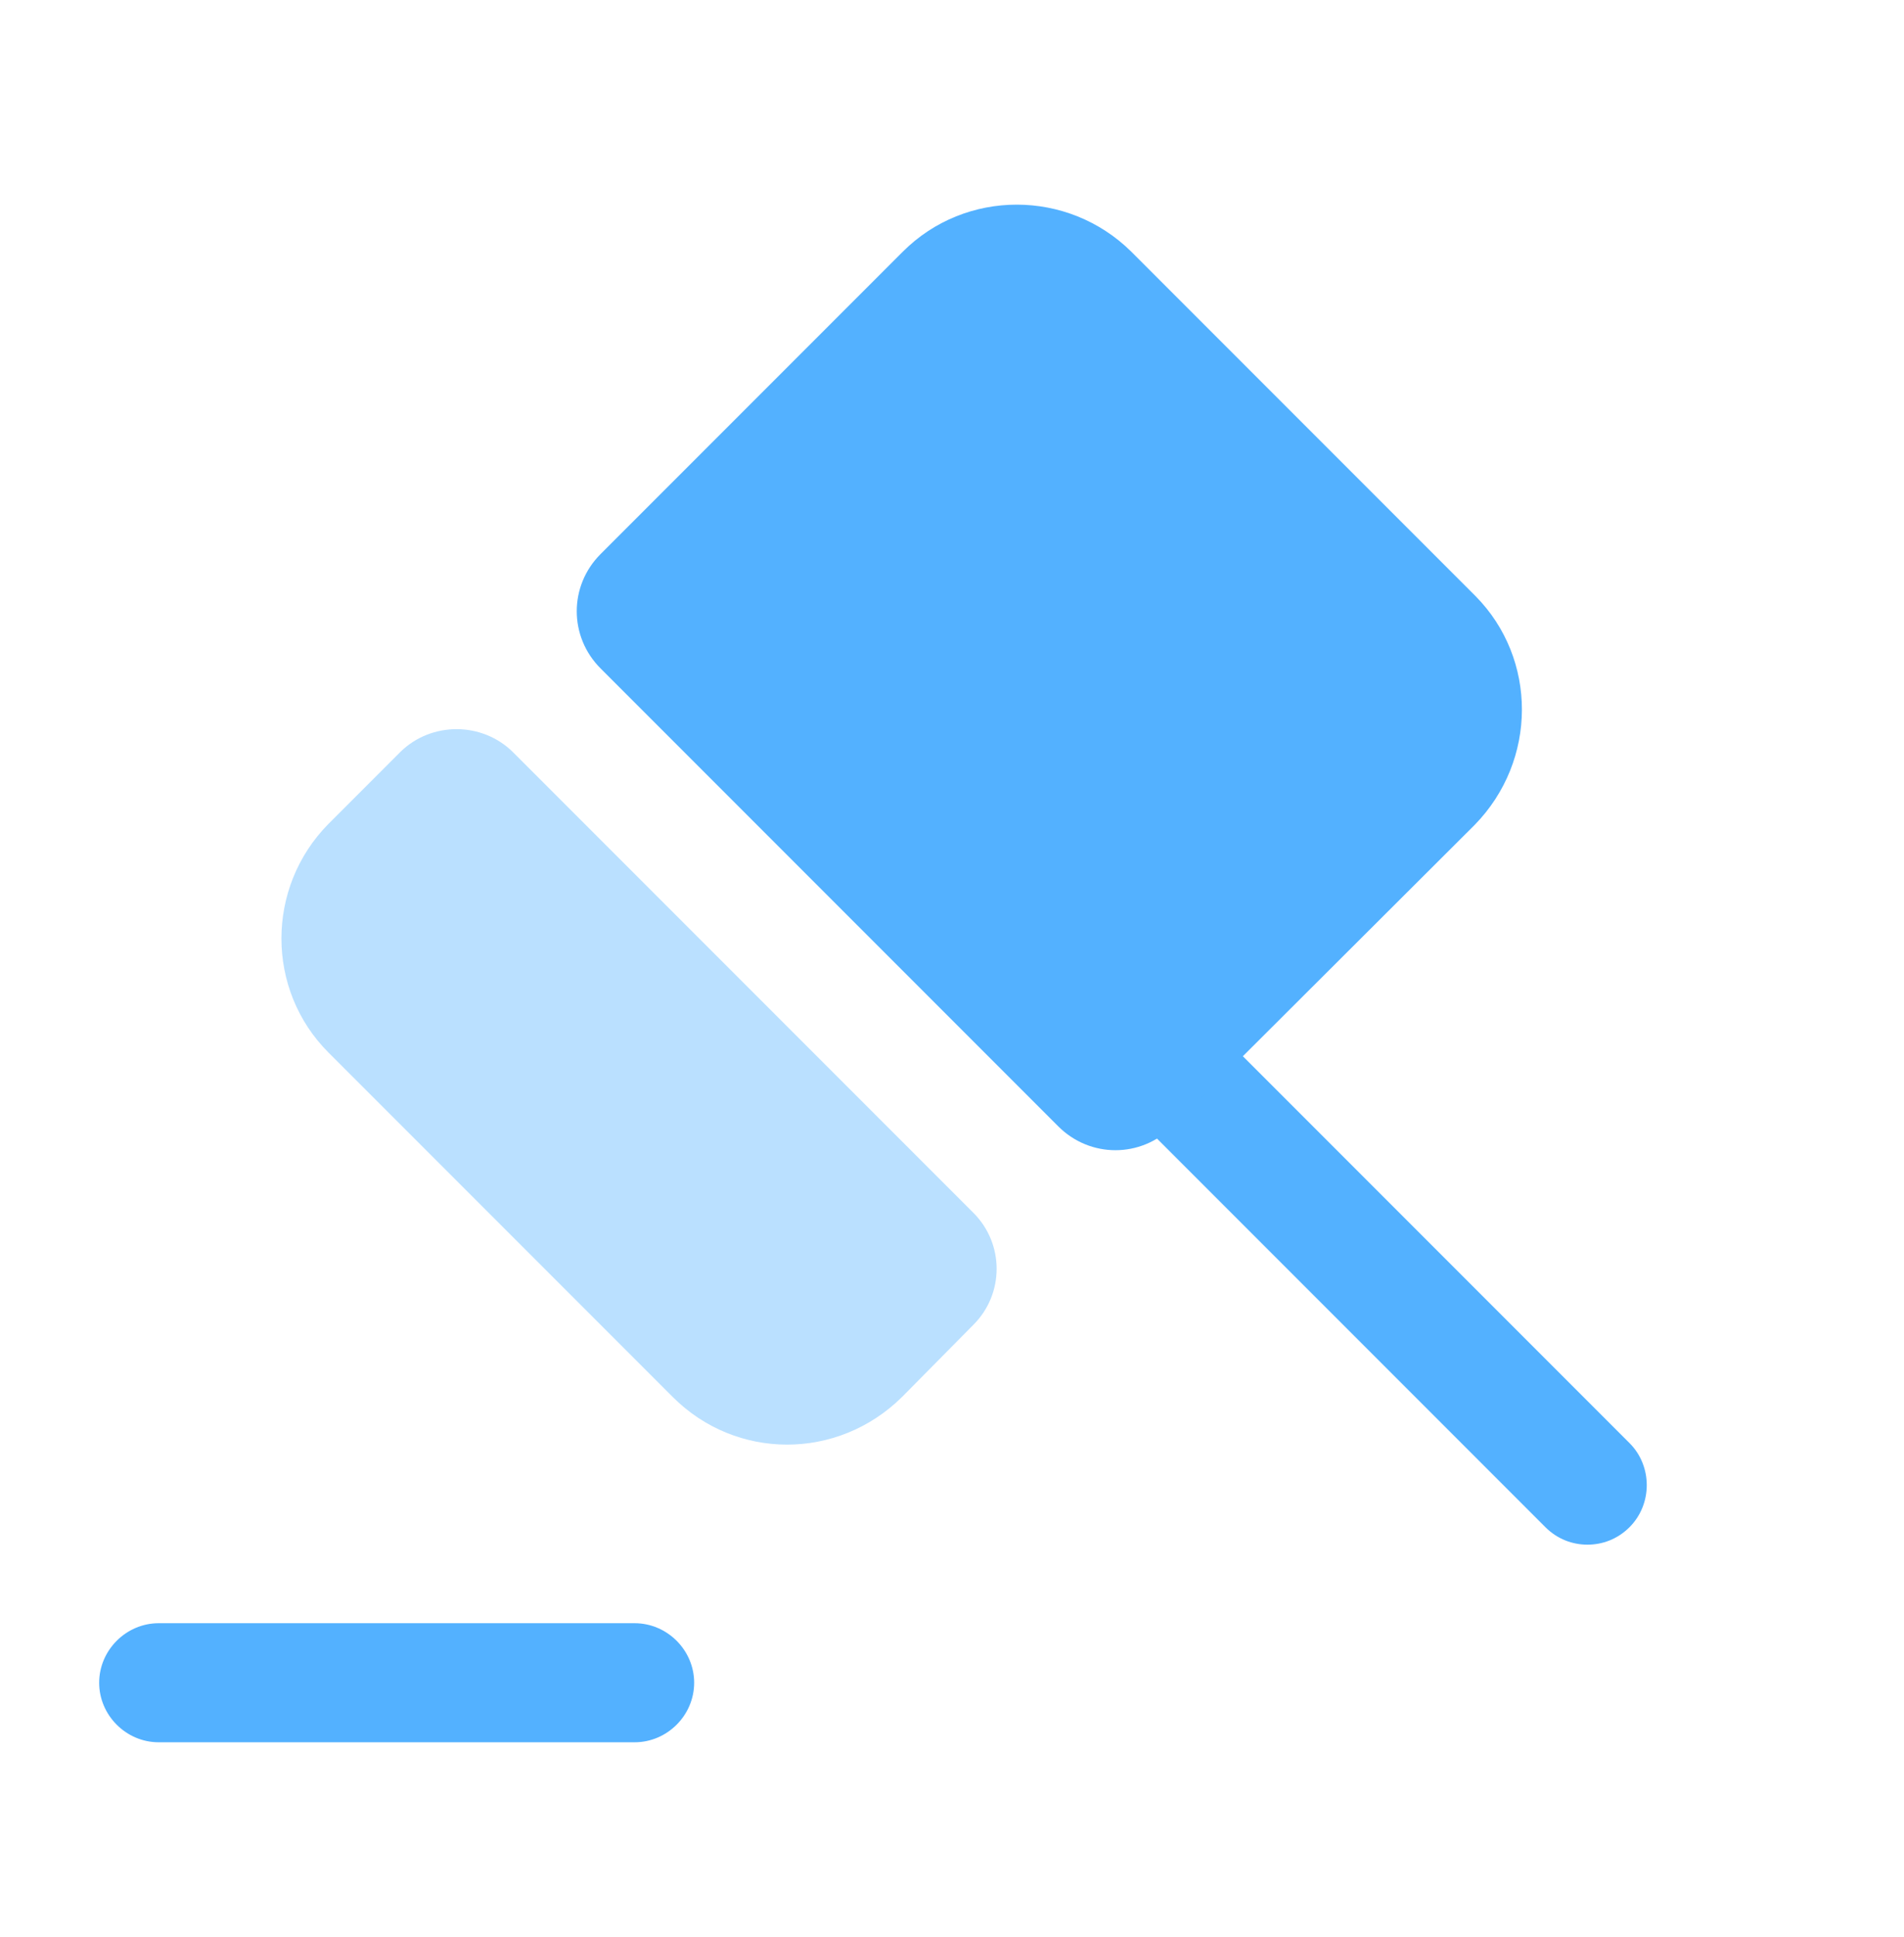 <svg width="60" height="61" viewBox="0 0 60 61" fill="none" xmlns="http://www.w3.org/2000/svg">
<path d="M51.35 48.101C50.975 48.476 50.5 48.651 50.025 48.651C49.55 48.651 49.075 48.476 48.7 48.101L36.325 35.726L37.65 34.401L38.975 33.076L51.35 45.451C52.075 46.176 52.075 47.376 51.35 48.101Z" fill="#53B1FF"/>
<path opacity="0.4" d="M16.175 23.7L30.675 38.2C31.65 39.175 31.65 40.75 30.675 41.725L28.425 44C26.4 46 23.2 46 21.2 44L10.35 33.15C8.375 31.175 8.375 27.95 10.35 25.95L12.625 23.675C13.6 22.725 15.2 22.725 16.175 23.7Z" fill="#53B1FF"/>
<path d="M46.475 25.977L36.95 35.477C35.95 36.477 34.35 36.477 33.35 35.477L18.925 21.052C17.925 20.052 17.925 18.452 18.925 17.452L28.45 7.927C30.425 5.952 33.65 5.952 35.65 7.927L46.5 18.777C48.45 20.752 48.45 23.952 46.475 25.977Z" fill="#53B1FF"/>
<path d="M20 54.875H5C3.975 54.875 3.125 54.025 3.125 53C3.125 51.975 3.975 51.125 5 51.125H20C21.025 51.125 21.875 51.975 21.875 53C21.875 54.025 21.025 54.875 20 54.875Z" fill="#53B1FF"/>
</svg>
